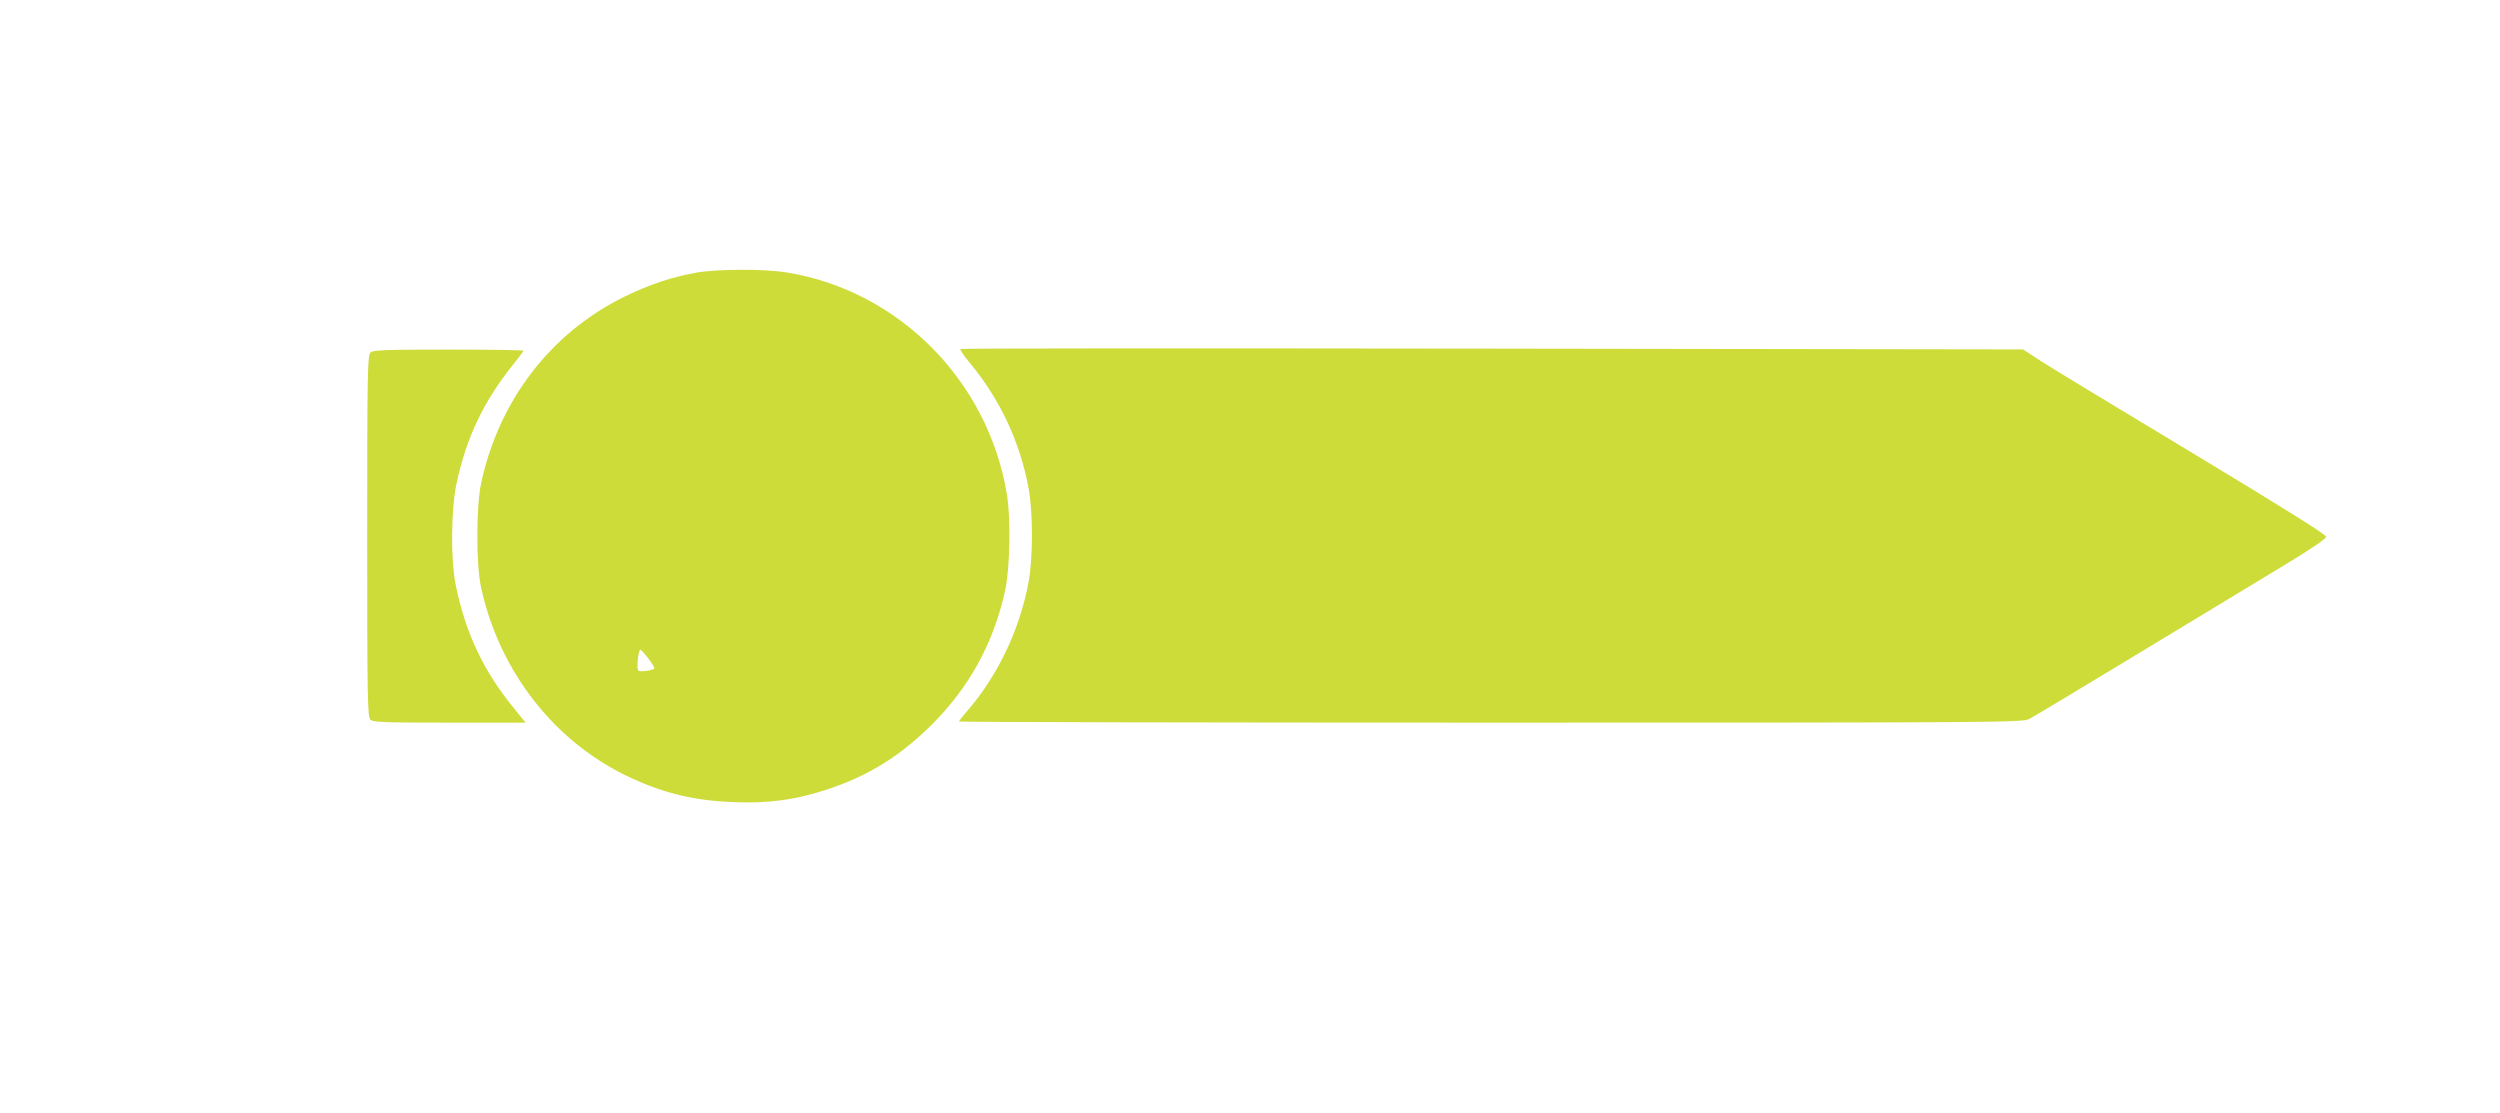 <?xml version="1.0" standalone="no"?>
<!DOCTYPE svg PUBLIC "-//W3C//DTD SVG 20010904//EN"
 "http://www.w3.org/TR/2001/REC-SVG-20010904/DTD/svg10.dtd">
<svg version="1.0" xmlns="http://www.w3.org/2000/svg"
 width="1280pt" height="570pt" viewBox="0 0 1280 570"
 preserveAspectRatio="xMidYMid meet">
<g transform="translate(0,570) scale(0.1,-0.1)"
fill="#cddc39" stroke="none">
<path d="M3565 4304 c-128 -23 -241 -61 -370 -124 -375 -185 -639 -528 -731
-951 -26 -117 -27 -419 -1 -536 94 -435 382 -800 772 -978 175 -80 327 -115
525 -122 175 -7 313 12 469 63 215 70 379 172 542 334 192 192 315 415 375
685 25 113 30 372 9 496 -97 581 -554 1041 -1127 1134 -116 19 -355 18 -463
-1z m-215 -2025 c0 -10 -69 -21 -81 -13 -10 6 -4 87 8 107 5 8 73 -81 73 -94z"/>
<path d="M4917 3913 c-3 -3 17 -33 45 -67 157 -187 262 -411 305 -650 22 -121
22 -351 0 -472 -43 -240 -156 -479 -308 -656 -27 -31 -49 -59 -49 -62 0 -3
1225 -6 2723 -6 2631 0 2724 1 2757 19 19 10 265 157 545 327 281 170 615 372
742 449 154 93 233 146 233 157 0 11 -215 145 -677 424 -373 224 -722 436
-777 471 l-98 64 -2718 4 c-1495 2 -2720 2 -2723 -2z"/>
<path d="M1896 3894 c-14 -14 -16 -113 -16 -939 0 -826 2 -925 16 -939 13 -14
64 -16 405 -16 l390 0 -59 73 c-155 188 -250 389 -299 633 -26 133 -24 386 5
521 50 233 139 419 288 605 30 37 54 69 54 72 0 4 -173 6 -384 6 -336 0 -387
-2 -400 -16z"/>
</g>
</svg>
